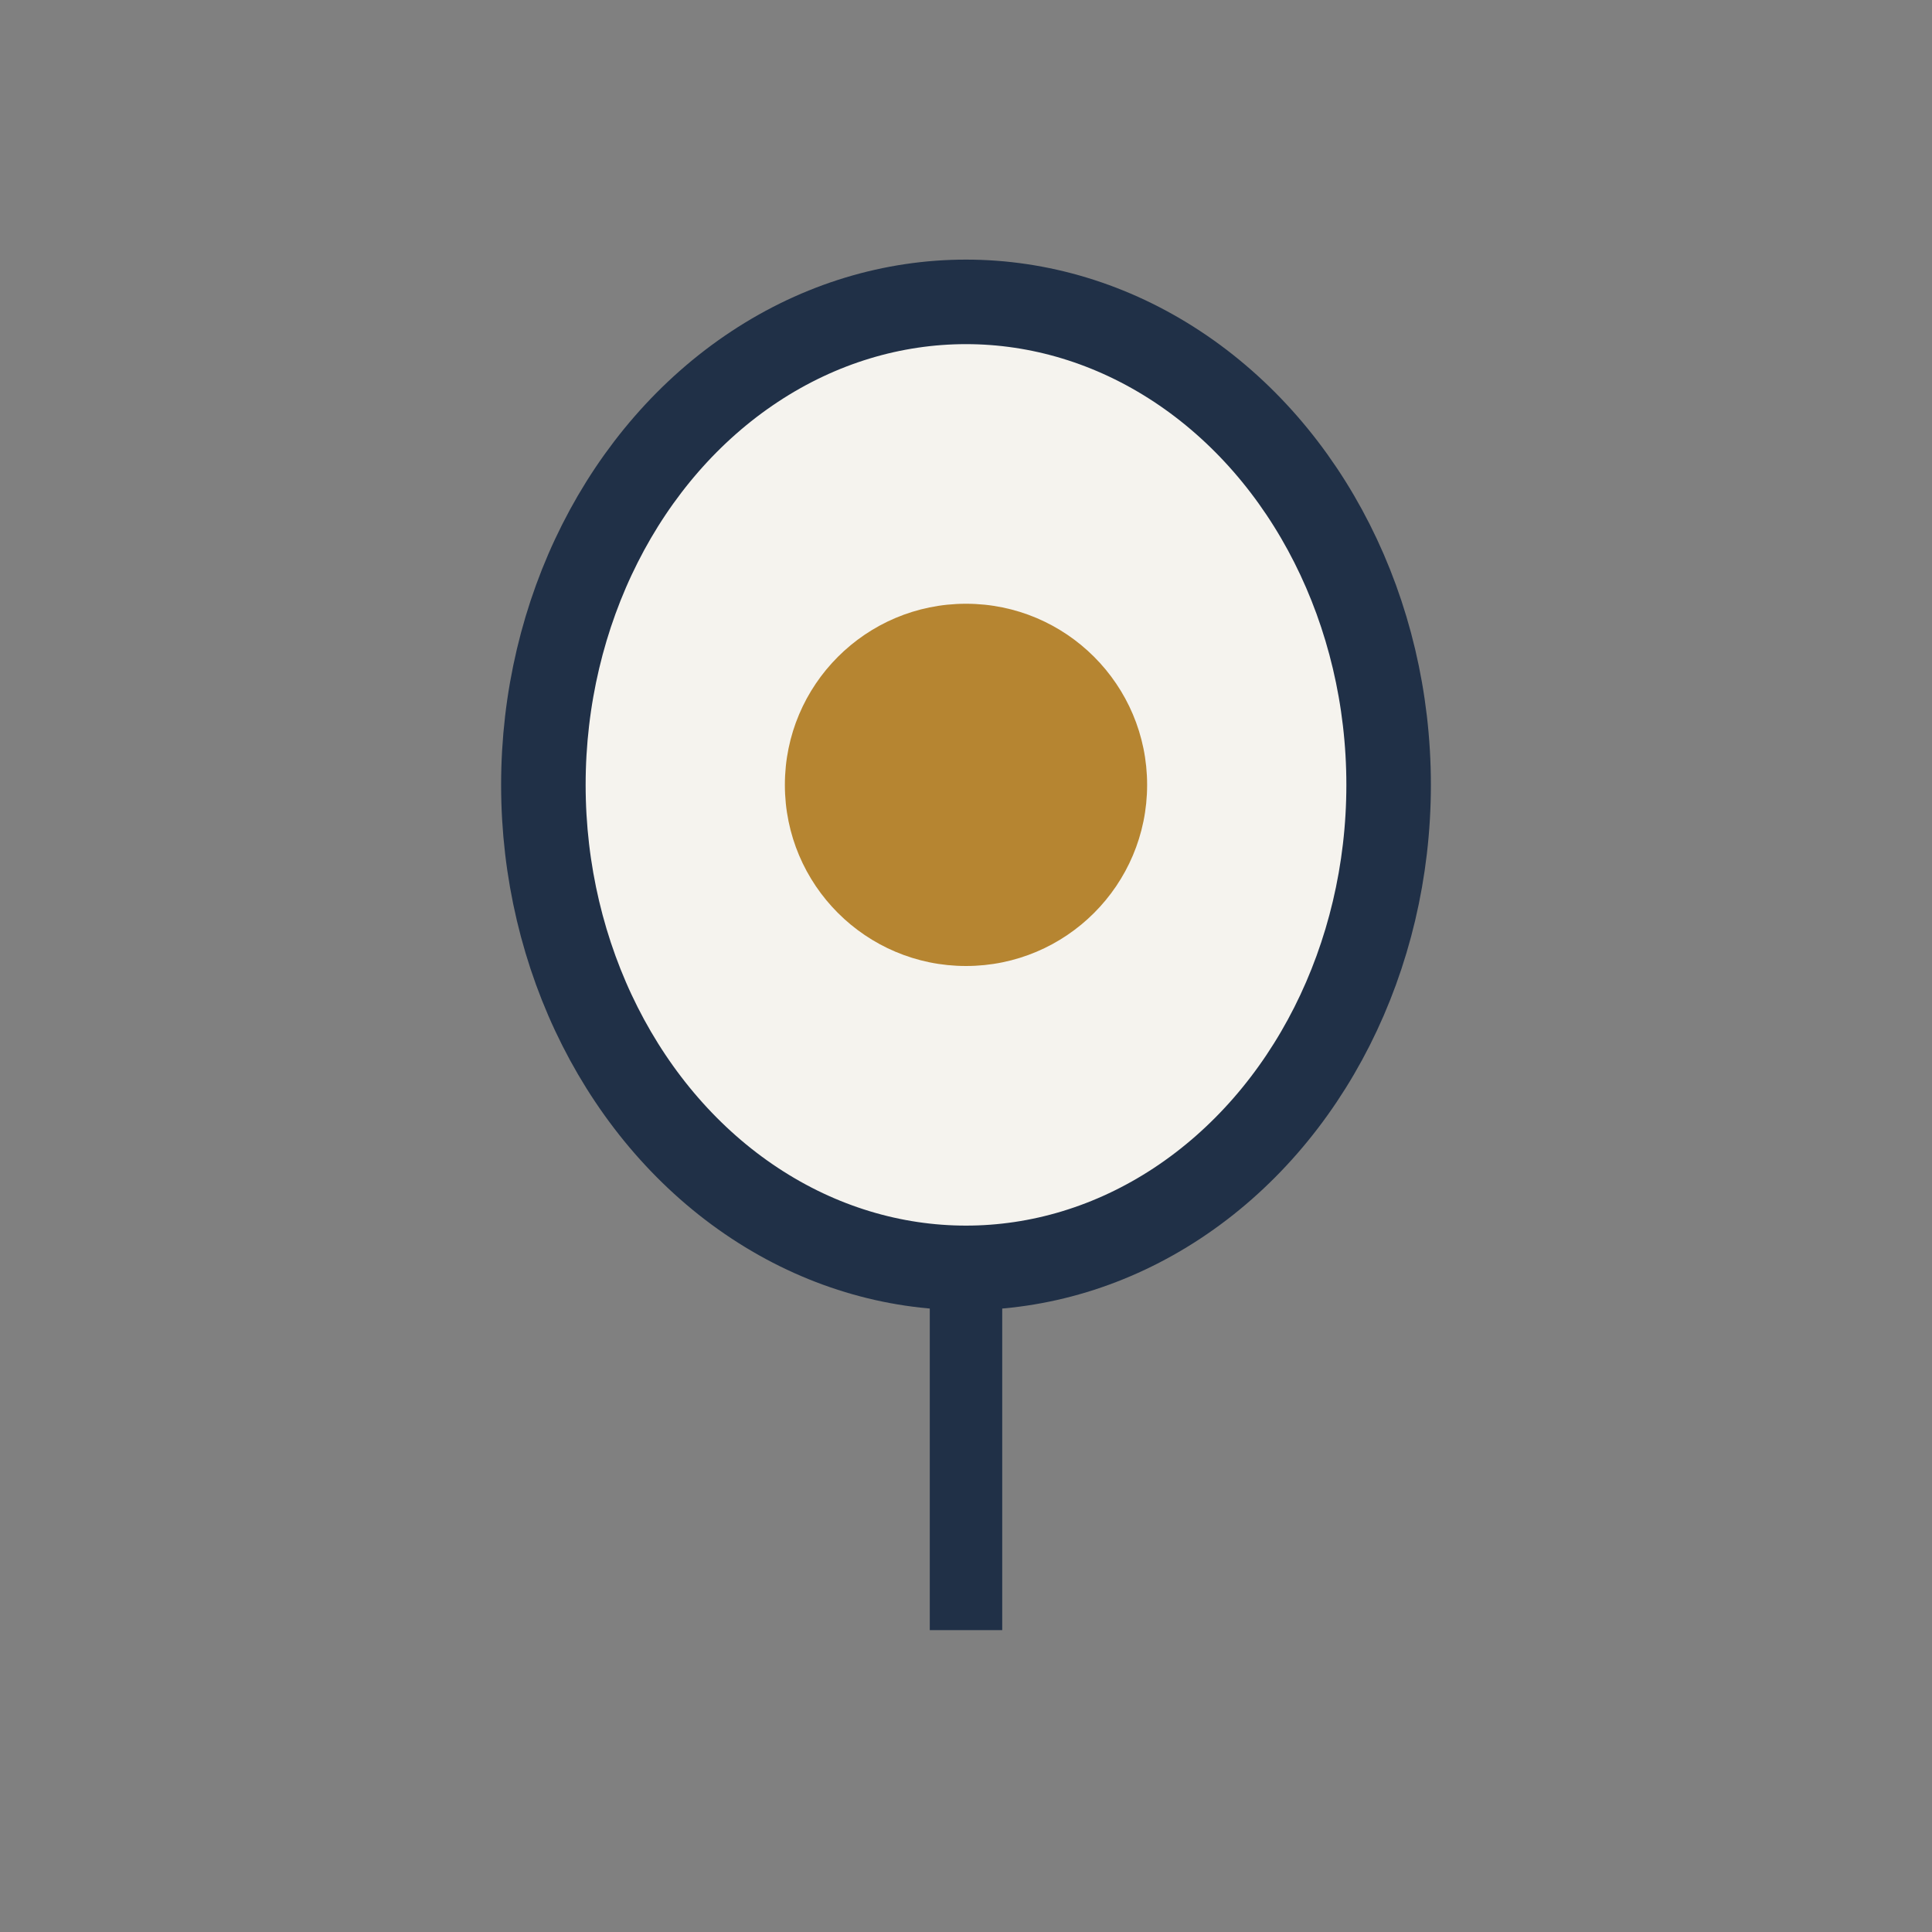 <?xml version="1.0" encoding="UTF-8"?>
<svg xmlns="http://www.w3.org/2000/svg" width="32" height="32" viewBox="0 0 32 32"><rect x="0" y="0" width="32" height="32" fill="#808080" stroke="none"/><ellipse cx="16" cy="13" rx="7" ry="8" fill="#F5F3EE" stroke="#203047" stroke-width="1.4"/><circle cx="16" cy="13" r="3" fill="#B68531"/><path d="M16 21v6" stroke="#203047" stroke-width="1.2"/></svg>